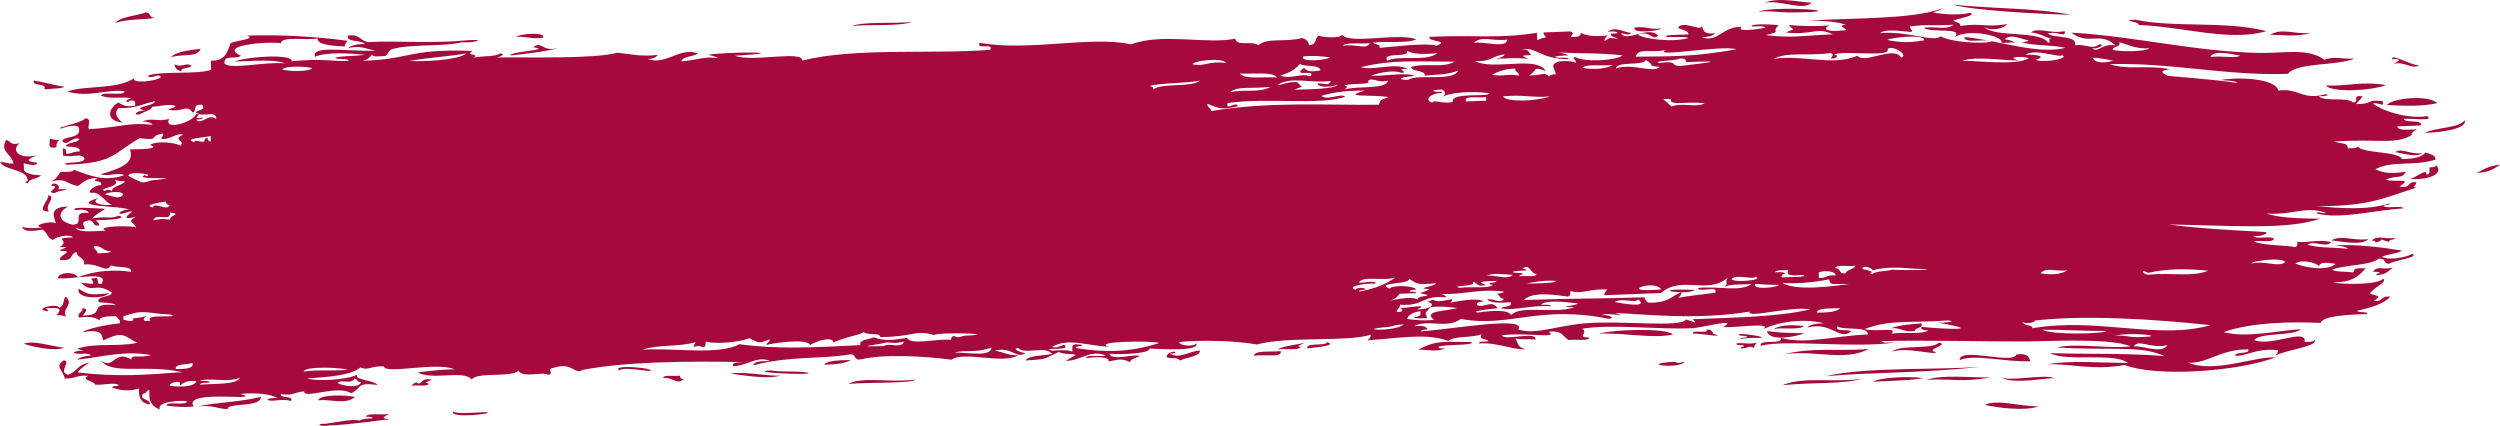 <?xml version="1.0" encoding="UTF-8"?>
<svg xmlns="http://www.w3.org/2000/svg" viewBox="0 0 240.35 40.94">
  <defs>
    <style>
      .cls-1 {
        fill: #a60a3d;
        stroke-width: 0px;
      }

      .cls-2 {
        mix-blend-mode: multiply;
      }

      .cls-3 {
        isolation: isolate;
      }
    </style>
  </defs>
  <g class="cls-3">
    <g id="Layer_2" data-name="Layer 2">
      <g id="design">
        <g class="cls-2">
          <path class="cls-1" d="M197.52,36.39c-.68-.52-4.48.37-5.18-.15,1.08.84,4.92-.04,5.18.15ZM191.37,36.28c-2.61.51-3.84.1-6.13.23,1.61-.53,4.32-.18,6.13-.23ZM184.91,36.34c-1.03.23-2.76.25-4.83.36.66-.42,3.35-.54,4.83-.36ZM175.54,36.17c3.79-.92,10.85-.58,14.83-.91-5.05.61-10.83.53-14.83.91ZM35.82,40.21c-.02-.17-.4-.12-.65-.15.13-.4,1.59-.13,2.25-.26-.4.25-.97.39.02.53-1.28.08-3.52.49-5.79.57-.76.17-1.5-.19-.33-.16.98-.14,2.65-.5,3.22-.3.28-.15.72-.22,1.28-.22ZM43.55,39.57c.62.29,2.13.05,3.23.06.88.13-3.54.64-3.23-.06ZM171.58,34.04c2.86-.66,4.55-.25,8.06-.48-2.26,1.2-4.99.1-8.06.48ZM25.08,38.16c.02,1.05-3.3.53-3.19,1.17-1.08-.02-1.45-.45-2.92-.24,1.91-.44,3.86-.39,6.1-.93ZM81.57,36.91c1.39-.75,3.93-.08,6.44-.42-.26.39-4.58.25-6.44.42ZM168.66,33.45c-.65-.27-.41.03-1.29.05-.06-.15.12-.17.31-.19-.02-.17-.4-.12-.65-.15-.56-.39,1.48.05,1.93-.25-.17.15-.33.3-.3.54ZM30.59,38.48c.15-.59,2.88-.51,3.54-.31-.93.77-2.28.19-3.54.31ZM65.72,36.45c-.59.62-1.14-.26-1.94-.1-.07-.38,1.14-.12,1.61-.24-.05.21.08.31.33.34ZM169.89,31.82c1,.18,2.3.19,3.56.22-.49.26-3.41.9-3.56-.22ZM141.5,32.89c.2.38-2.82.17-3.21.47.02.17.4.12.65.15-.86.34-1.46.12-2.58.1,1.7-.9,2.39-.76,5.14-.72ZM184.72,31.09c.26.47-.63.38-.62.73-1.18.16-1.25-.33-2.27-.27.69-.29,1.8-.37,2.89-.46ZM120.55,34.21c.05-.55,1.59-.36,2.57-.45.22.68-1.76.27-2.57.45ZM41.18,36.85c.07.38-1.14.12-1.61.24.11-.2.55-.47.64-.2.5-.09.25-.56,1.28-.4-.18.17-.89.3-.31.36ZM160.85,32.16c-1.94.43-4.71-.19-7.11-.08,1.18-.38,6.34-.6,7.11.08ZM125.69,33.49c-.17-.6,1.75-.17,1.92-.6,1.02.35-1.25.51-1.92.6ZM173.42,31.34c-.33.41-2.03.14-2.9.28.88-.49,2.12-.34,2.9-.28ZM79.23,35.06c.31-.42,1.47-.42,2.57-.45-.5.32-1.44.44-2.57.45ZM228.48,26.46c-.07-.15.12-.17.31-.19-.01-.17-.4-.12-.65-.15.4-.64,1.06-.1,1.92-.42-.4.32-.64.71-1.59.76ZM6.17,33.43c-.96.39-3.04-.1-3.89-.38.94-.37,2.76.27,3.89.38ZM224.15,23.11c.89-.57,2.23.1,3.55-.13-.61.65-2.49.25-3.55.13ZM238.12,16.62c.64-.32,1.17-.68,2.23-.79-.52.38-1.05.74-2.23.79ZM230.29,14.63c.53-.47,1.51.28,2.58.08-.57.5-1.95-.02-2.58-.08ZM233.13,12.77c1.02-.53,3.27-.44,3.83-1.2.27.77-2.11,1.17-3.83,1.2ZM4.7,20.33c-1.34.04.07-1.11-.06-1.58.85.27-.42.92.06,1.58ZM229.47,10.1c.51-.68,4.04-1.01,4.84-.18-1.55.34-3.21.26-4.84.18ZM5.28,18.55c-1.13,0,.78-.68-.35-.69.12-.49,1.01-.05.66.33,2,0-.02.09-.31.36ZM223.59,8.22c2.23.09,3.33-.44,5.81-.04-1.53.57-5.16.74-5.81.04ZM5.44,14.16c-1.08.22-.52-.53-.68-.85.26.08.53.16.97.14-.25.16-.33.41-.3.71ZM222.11,3.18c-1.35.39-2.53.19-3.87.15,1.26-.65,2.09-.05,3.87-.15ZM159.74,2.73c-.15.25-2.89.54-2.59-.08,1.19-.17,1.4.25,2.59.08ZM169.05,1.15c1.19-.68,10.02-.02,3.23.05-1.27.01-2.3-.22-3.23-.05ZM17.44,6.86c-.44-.1-.61-.35-.67-.68.69.36,1.04-.19,1.62.11-.02.33-1.06.16-.95.56ZM169.66.25c1.48-.58,3.77.05,4.52,0-.85.84-2.78-.24-4.52,0ZM16.42,5.5c.47-.51,1.65-.67,2.88-.81-.44.88-1.42.43-2.88.81ZM87.68,2.11c-1.28.45-3.97.21-5.8.39,1.28-.45,3.97-.21,5.8-.39ZM52.21,3.62c-1.21.18-1.55-.15-2.59-.08.15-.25,2.89-.54,2.59.08ZM196,39.08c-1.41.47-4,.11-5.17-.15,1.06-.58,3.34.13,5.17.15ZM214.88,34.16c.07-.36,1.43-.09,1.27-.57-2.67-.04-4,1.42-5.77,1.27,2.52,1.07,6.48-.65,8.38-.49-3.86,1.39-11.41,1.89-14.51.72-3.01.55-5.29-.15-7.43-.07,2.26-.38,4.59-.16,7.75-.12-1.25-1.05-5.91-.08-7.47-.95,3.66.12,7.37-.02,10.99.29-2.27-1.09-5.37-.5-10.37-.84,2.03-.44,4.81.14,7.1-.09-1.89-.92-9.33-.42-10.68-.48-2.72.02-9.58-.15-13.25-.03.11.23.81.11,1.3.13-4.04.58-10.45-.32-12.91.31-.22-.68,2.23-.04,1.91-.77,2.31.68,5.14-.18,8.39-.32,0-.83-2.21-.36-2.94-.77-.27.58,1.06.21,1.31.48-1.11.96-1.78-.97-4.21-.37.27-.27.8-.41,1.6-.41-1.97-.51-4.48-.12-5.79.57.84-.72-2.72-.1-3.88-.21,1.58-.92-2.12.07-2.9.11-3.17.17-7.79-.42-10.66.05.68.39-.64.84.68.85-.03.39-1.37.13-1.93.25-.65-.27-.54-.99-1.97-.8,1.06.71-2.28.02-4.51.34.35.57,3.38-.45,3.24.4-1.25-.07-1.15.04-1.94-.1.26.38.22.94,1.01,1.01-.95.2-2.69-.67-4.54-.53.04-.21.58-.17.96-.21-.15-.27-1.02-.11-.67-.68-.78.36-2.71.15-3.2.65-2.02-.76-4.51-.3-7.76-.06.17-.15.33-.3.3-.54-2.28.73-7.96.12-10.95.94-2-.37-5.38-.45-7.44-.24-.14.35,1.5.51,1.62.11.39.81-3.2.57-4.5.52.08.48-2.65.6-3.86.5.27.76,2.54-.07,2.92.24-.76.28-.78.3-.95.56-1.09-.54-1.53,0-2.27-.09.51.06.31-.62-1.95-.28.03-.39,1.36-.13,1.93-.25-1.54-.64-2.41.52-3.86.5.31-.19.62-.38.95-.56-.24-.18-.97.02-1.63-.29-1.49.66-.86.67-3.2.82.29-.49,1.61-.46,2.56-.62-.61-.87-2.62.11-3.25-.58-.77.08.38.46.66.5-.9.58-1.26-.68-2.92-.24.82.11,1.24.46,2.28.44-1.59.89-5.2-.43-6.45.42-2.47-.33-6.61-.57-8.72-.02-.74.08-.38-.49-.99-.49-2.96.49-5.78.12-9.33,1.05.03-.38.8-.41,1.6-.41-1.25-.55-2.22.49-3.54.49-.16-.37.45-.35.96-.39-5.85-.11-11.39-.02-15.48.76-.66.5-.95-.74-2.59-.25-1.08.2-.02.39-.62.72-.65-.36-2.46.36-2.92-.42-.63.72-3.97.1-4.49.87-.75-.96-3.77.11-5.19-.68.49-.07,2.01-.28,3.54-.31-1.76-.74-6.7.52-6.79-.27-1.16-.1-1.55.45-2.26.09-.97.85-3.43.92-5.13,1.07.9.27,3.62.18,4.83-.36-.33.51,1.46.47,1.97.98-2.17-.27-1.46.27-2.55.8-1.32-.85-4.59.6-4.53-.18-.99.06-.99.44-2.25.26-.08.46,1.26.09.99.66-.97-.27-1.63.12-2.27-.09.04-.21.58-.17.96-.21-.75-.39-1.99-.49-3.57-.39,2.57.83-5.63-.51-4.48,1.22-1.11.12-1.81,0-2.59-.08-.07-.49,1.99.07,1.92-.42-.26-.11-3.04-.02-2.56.8-1.31-.5-.97-1.47-1.04-1.89-.35.06-.21.36-.63.37-.32.67.82.47.68,1.03-.95-.15-1.08-.8-1.03-1.54-1,.31-1.8.18-2.59-.08,0-.17.39-.15.64-.2-.15-.39-1.59-.01-2.27-.09-.16-.4-1.44-.42-.68-.85-1.12-.1-1.23.31-2.25.26-.12-.83-1.05-1.13-.07-1.75.74.12-.6,1.1.38,1.39.87-.26.89-.93,1.9-1.13.74-.37-.9.57-.93.91,3.87.46,6.52.22,10.01-.03-3.47-.79-6.76.31-7.79-1.11,1.21.92,1.32-1.09,2.9-.11.02-.53.73-.1,1.92-.42-2.57-.47-4.65.17-7.09.44.2-.24.68-.35,1.28-.4-.1-.36-1.42,0-1.63-.29.4-.34,1.58.06.31-.36,1.86-.61,3.78-.15,5.79-.57-1.18-.56-1.3-1.24-3.24-.23-.29-.36.16-1.15-1.97-.8-.03-.2,2.2-.74,3.52-.84.12-.37-.24-.46-.35-.69-.8,0-1.57.03-1.6.41-.32-.28-.91-.42-1.95-.28-.29-.48.44-.47.29-.89.8,0,.12.59.03.7,2.48-.01.29-1.3,3.19-1-.28-.25-1.05-.21-1.63-.29-.27-.65,1.22-.43,1.26-.92-1.62-1.09-1.81.19-2.94-.94,1.07.07,1.42.3.96-.39,1.14-.32.22.59.99.49.86-1.35-2.82-.37-4.22-.54.18-.67,1.77-.62,1.93-.07,1.5-.65,3.52-.8,5.15-.54.07-.64-1.43-.35-1.96-.63-.45.82-1.12-.24-2.59-.08.19-.65-.72-.65-.69-1.2-.75.15-.21.93-1.59.76-.28-.41,1.57-.88-.03-.88.06-.24,1.33-.38-.01-.35,1.1-.71-.88-.86,1.26-.93-.31-.41-1.83,0-1.93.25-.55-.21-.53-.76-1.01-1.01-.71.12-1.77.32-1.95-.28.39.19,1.15.16,1.94.1-1.25-.18,1-.76,1.28-.4.1-.26-.99-1.62,1.23-1.63-.88.39-1.25,1.35.39,1.74,1.3.01-.22-1.37,1.57-1.11-.09-.3-.57-.38-1.3-.3-.59-.38,2.25-.14,2.9-.11-.48.28-.94.56-1.26.92,1.33-.24,1.78.08,2.57-.27.96.32-1.36.46-2.25.44.18.13.35.27.34.51-.74.08-.38-.49-.99-.49-1.45.2.67,1.17-1.26.75.37.44,1.74.28,2.92.24-1.29-.46,2.77-.53,2.9-.29-.28-.6-.93-.54-.04-1.05-1.43.38-.84-.13-.34-.51-.58,0-.67.24-1.28.22.13-.22.4-.38.96-.39-.71-.41-5.93-.22-2.95-1.12-.78.46.27.75,1.32.65-.62-.16-1.15-1.32-1.98-1.15-.53,0,.28-.76.94-.74.18-.57-1.17-.2-.35-.69-1.14.01-1.37.47-1.91.77-1.17-.22-1.07-.8-2.6-.43.54-.19.69-.58.94-.91.51-.03,1.23.04,1.28-.22,1.48.52,2.91,1.21,4.86.52-.64-.33-1.52.18-2.27-.09,2.18-.64,3.22-1.1,2.82-2.39.71,0,3.14-.03,1.92-.42.59-.45,2.57-.22,2.91.07.59-.48-.86-.56.28-1.06-.56-.21-1.27.45-1.92.42-.48-.06.12-.23-.02-.53-1.55.25-.1.72-2.24.44-2.63,1.51-2.44,2.4-7.01,2.55-.97-.33,2.33.02,1.59-.76-.57-.28-.84.06-1.94-.1,0-.24-.02-.47-.03-.7.38.01.29.31.34.51.58,0,.67-.24,1.28-.22.08-.47-.69-.43-1.31-.48.02-.45,1.25-.3,1.26-.75-.83-.16-1.1.8-1.61.24,0-.51,1.95-.19,1.57-1.29-.1-.41-1.42-.05-1.61.06-1.06.05,1.99-.54,2.23-.96.71,0,.17.74.36,1.04,3.14-.19,3.93-.7,6.12-.41-.15-.21-.42-.35-.98-.31.85-.45,1.47.05,2.57-.27-.59,1.19,2.37.31,2.57-.45.91-.03-.75.51.66.33,0,.17-.39.15-.64.2.54.54,1.18-.66,1.94-.07.02-.93-1.22-.07-1.96-.63.13-.28,1.01-.19.62-.73-1.05-.12-.43.59-.94.74-.52-.86-1.05.04-2.27-.27.07-.19.64-.14.63-.37-.68-.22-1.31.02-2.26.09,0,.29-.59.4-1.26.75-.76.03.1-.48.63-.38-1.51-.39.8-.37.94-.91-1.2.21-1.77.73-3.53.66-.4.41-.25.89.38,1.39-1.69-.18-1.34-1.37-.4-1.92.4.18.6.48,1.63.29,0-.12,0-.23-.01-.35-.09-.22-.65-.15-.65.02-.45-.04-.04-.31.31-.36-.9-.22-1.79.11-2.92-.24.03-.5,2.22.07,2.25-.44-1.65-.26-3.39.64-5.49.03,1.47-.63,4.73-.15,6.41-1.29-.33.5,1.99.36,2.58-.1-.34-.48-.85.29-1.3-.13,1.38-.52,4.7-.08,6.12-.58-.01-.29-.02-.58-.03-.88,1.35.05,1.6-.79,1.88-1.65.28-.28,2.63-.4,1.59-.76,2.94-.1,6.47.06,9.71.51-.17.15-.33.3-.3.54-1.51-.08-2.67-.2-2.61-.78-1.07.22-3.53-.25-3.53.48-.6-.22-6.31.09-3.83,1.2-.69.4-1.68-.19-1.59.76.69.58,3.75-.21,5.81-.04-1.02-.41-3.04-.23-4.85-.17,1.28-.52,5.7-.75,5.49-.03,2.82-.29,4.12.03,5.49-.03-.06-.32-1.1-.07-1.31-.3.64-.2,1.47-.13,2.9-.28-1.49-.18-3.86-.28-4.84.18-.35-1.1,2.69-.54,5.79-.57-.87-.24-1.63-.54-2.59-.25.26-.27.8-.41,1.6-.41-.3-.42-1.81-.12-1.64-.81,1.25-.15,1.15.51,1.96.63,2.8-.16,6.14.17,9.68-.19,1.8-.11.39.3-.64.2-1.68.43-4.72.18-6.44.59-.66.07-.63.49-.94.74-.51,0-1.23.13-1.29-.13-.33.35-.59.74-1.92.6,5.62.01,5.04-1.22,11.59-.96-.85.48.87.22.03.7.59-.28,2.14-.09,2.57-.45.76-.03-.1.48-.63.37,3.54-.03,9.69.16,11.94-.45,1.23.11,2.16.4,3.88.21-.13.22-.4.38-.95.39,1.76.65,3.04-1.18,4.82-.53-.4.32-1.53.28-1.59.76,1.58-.13,2.13-.5,3.54-.31-.24-.15-.6-.24-.98-.31,1.46-.32,8.93-.31,2.59.08,1.65.65,6.5-.55,6.48.46,5.08-1.27,12.37-.59,18.05-1.03.45-.69-1.44.02-.99-.67,4.74.85,10.7-.71,14.54.15,2.93-1.14,7.39.02,9.99-.55.36.81,1.36.14,2.28.62.83-.75,2.51-.25,4.17-.68.44.1.61.35.67.68.83-.05.49-.67.93-.91.28.15,2.07.3,2.26-.09.71.96,5.26-.21,7.12.43-.75.43-2.89.17-4.18.33.21.17.75.15.66.5,1.6-.12,4.3-.5,5.48-.21,1.33-.52-.96-.36-.68-.85,4.4-.2,6.64.21,10.32-.39,0,.23.02.47.03.7.26-.05.32-.19.64-.2.48-.09-.14-.22-.02-.53.86-.03,1.72-.06,2.58-.1.4.22.14.27.02.53.65.04,1.01-.07.96-.39.53.28,1.37.39,2.6.25-.17.15-.33.3-.3.54.61-.35.24-.33,1.28-.22-.22-.17-.75-.15-.66-.5,1.17.03.43-.34-.33-.16.64-.6,1.67.07,2.26.09-.23.32-.59.05-.97.04.53.93,2.63-.79,3.56.22-.52.58-.71-.52-1.94-.1.43.39,3.23.8,4.86.34-.28-.15-.8-.08-1.94-.1-1-.23,1.39-.21,1.93-.25.04-.44-.74-.4-.99-.67.51-.69,2.14.37,2.26-.09.26.14-.09.78,1.32.65-.2.24-.68.35-1.28.4,1.59.5,1.97-1.08,3.84-1.02-.69.54,1.46.24,2.26.09-.11-.23-.81-.11-1.3-.13-.32-.29,2.15-.21,2.58-.1-.84.71.49.54-1.26.93,2.51.33,3.78.03,6.46-.07-1.53-.76-2.02.12-4.53-.18,1-.44.8-.08.3-.71,1.18.08,2.36.16,3.88.03-.86.49.23.62,1.31.48,1.01.02-.84-.47.3-.54-.88-.31-2.16-.39-3.57-.39,3.65-.29,9.89-.07,12.88-1.19-.23.17-.58.29-.96.39,1.27.25,2.81.25,3.56.04.8.24-1.18.55-1.59.76.21.17.75.15.66.5,2.27-.3,2.32.17,4.52-.17-.45.52-1.69.66-2.25.26,1.1,1.08,5.34.3,6.19,1.52.5-.08-.29-.3.31-.36-.66-.21-1.14-.52-1.96-.63.72-.53,1.9.18,3.23-.12.18.71-.69-.05-1.61.24.67.5,2.83.11,2.63,1.13.84-.18,1.79.46,2.26-.09.76-.03-.1.48-.63.37.6.51.97-.54,2.25-.26-1.52-1.43-2.51.06-4.25-1.24,5.92.32,12.1,1.86,18.16,1.95,2.35.03,4.61-.49,6.16.65,1.09-.36,1.55-.04,2.91-.11-1.66.72-5.54.35-6.41,1.47-5.78.22-11.4-1.12-17.16-.93,1.99.61,3.29.04,5.83.48-2.06.25,1.11.91-.95.56,1.87.22,5,.4,7.46.77-.28-.25-1.05-.21-1.63-.29,1.74-.31,5.28-.15,5.53,1.02,1.93-.28,2.3.97,4.54.35.59.11-.18.2-.64.2.48.55,2.74.05,3.25.58.78.04-.21-.79.95-.56-.16.27-.46.46-.62.73,1.71.01.99-.52,2.57-.27.08.67-.26.07-.96.21.94.76,3.48,1.52,5.22,1.21.72.51-1.28.23-2.25.26.1.48,1.82,0,1.64.64-.75.03-1.5.06-2.26.09.05.45,1.09.31,1.95.28-.41.05-.94.81-.31.36-1.49,1.23-3.53.51-7.72.82.95.28,1.28.09,1.32.65.46,0,.91,0,.96-.21.25.72,4,.47,4.24,1.24,1.15,0,1.93-.19,2.24-.61.48.13,1.03.22.99.67-2.27.68-4.15.05-5.78.92.84.42,1.69.43,2.92.24-.3.74-.96.29-1.91.77,1,.29,2.66-.24,1.31.65,1.23.21.6-.5,1.6-.41.08.3-.53.48.02.53-3.15.96-4.42,1.8-9.63,1.77,2.49.21,4.89.41,7.1-.27,0,.17-.39.15-.64.2.15.39,1.71-.06,1.95.28-2.79.17-6.16,1.09-8.38.49.13-.27.42.05.97-.04-2.02-.74-3.33.26-5.81.04,1.26.45,3.22.48,5.19.51-3.2,1.09-8.39.66-14.52.55,2.58.38,7.02.61,9.07.71.81.04-.29.51-.95.39.15.39,1.71-.06,1.95.28-.03.39-1.36.13-1.93.25,1.06.46,3.26.33,3.9.56.38-.04.26-.33.3-.54.57.19,2.24-.28,3.23.06-.51.59-1.76-.26-2.25.26,1.46.33,2.05.18,3.89.38-.22-.23-.7-.3-1.3-.3,1.6-.23,4.75.17,6.48.46-.42.31-1.42.33-1.91.6.6.4,2.52,0,2.9-.29.72.37-1.76.61-2.23.96-.61,0-.25-.57-.99-.49-.85.67-3.24.57-4.48,1.05.34.28,1.38.14,1.95.28.36-.17-.22-.48,1.28-.4-.64.66-1.18,1.36-3.18,1.35.91.21,4.44.25,4.83-.36.56.29-1.09.94-1.24,1.45.84.27,1.11.18.35.69,1,.09.6-.5,1.6-.41-.6.68-1.81,1.05-3.18,1.35.08.25.97.03.98.31.27.05-4.34-.03-4.49.87-2.56-.13-6.66-.09-9.34.88,2.24.61,5.5-.2,7.42-.28-.77.71-3.85.27-4.48,1.05,1.65.66,5.07-1.21,4.85.17.46,0,.91,0,.96-.21.41.66-2.86.98-3.82,1.55.16-.15.33-.3.3-.54-2.13-.25-3.26.7-4.18.51ZM208.38,33.18c-1.65.39-2.79-.64-3.23.12,1.08-.06,2.62.75,3.23-.12ZM181.85,32.07c1.08-.15,3.01.11,3.54-.31-.39,0-.77-.03-.66-.33,2.83.25,6.01.36,1.6-.41.4.04,1.99-.1.96-.21-3.94.27-5.54-.11-8.04.83,1.22.31,3.25-.24,2.6.43ZM34.72,36.74c-.43.01-.31-.3-.66-.33-.34.61-1.25,0-1.6.41.39.27,2.07.56,2.26-.09ZM141.71,4.11c1.16-.13,3.05.58,3.22-.3-1.44.17-2.55-.39-3.22.3ZM203.11,4.78c.58.2,3.02.22,3.55-.13-1.41.06-2.01-.36-2.93-.59.25.47-.63.38-.62.73ZM205.44,32.41c3.6-.04-.79-.57-2.26-.09.69-.18,1.48.1,2.26.09ZM195.4,31.56c6.13-1.08,12.15,1.14,17.11-.3-5.38-.58-12.27-1.02-17.14-.41.9-.11-.61.5-.97.04.25.54,1.07.3.99.67ZM202.51,31.82c-2.68,0-3.95-.13-6.14-.12.89.53,5.89.4,6.14.12ZM103.39,33.1c.25.03.64-.02.65.15-.25.05-.64.03-.64.2,2.62.46,5.31.44,8.06-.48-.77-.24-6.6-.15-4.83.36-2.11-.07-3.96-.9-5.49.03.74.21,1.2-.5,1.29-.05.26.38-2.51.1-1.28.4.8-.05,1.55-.09,1.94.1.05-.26-.14-.64.3-.71ZM18.89,36.64c-1.04-.11-1.22.2-1.6.41.26-.63-1.07-.26-.97.04.78.11,2.35.17,2.57-.45ZM19.21,36.63c.38.01.91-.06.97.14-.38.04-.92,0-.96.21,1.51-.11,3.51.02,3.85-.67-1.06.51-3.18-.05-3.86.32ZM95.32,33.41c-1.45.55-2.65.2-3.53.48,1.31,0,3.49.45,3.53-.48ZM162.74,30.69c3.6-.15,8.43-.22,11.27-.95-1.78-.34-6.11.91-5.81.22-5.27.86-10.24.21-12.92.14,1.56.54-.87-.18-1.28.22.52-.15,1.42.3.66.33-6.74-1.36-9.57.88-14.21.01-1.41,1.01-3.16-.03-4.5.7.73-.08,1.21,0,1.3.3-.25.05-.63.03-.64.2,3.09-.22,10.22-1.51,9.36-.18,1.71.52,3.58-.35,6.44-.6,3.42-.29,9.22.44,9.68-.36.57.13,1.26.54.65-.02ZM33.38,35.56c-.19-.2-4.03-.42-4.19.16,1.61-.21,2.16-.03,4.19-.16ZM176.91,29.63c-.91.06-2.22-.07-2.24.43,1.02,0,1.94-.07,2.24-.43ZM133.37,31.44c-3.23.26.59.51,1.6-.24-1.07.01-.91.18-1.6.24ZM85.29,32.91c-1.29.32-3.4.45-.31.36.41-.36,1.72.29,1.92-.42-.99.16-.61.15-1.61.06ZM66.88,32.9c-1.76.48-3.51.2-5.14.72,2.96-.21,7.32.57,9.35-.53,3.5.5,7.19.32,11.63.09-.17-.54.79-.52,1.26-.75,1.17.41,1.92.24,3.23.05.25.75,2.93.05,4.21.19.07-.14,0-.34.31-.36.65.27.41-.03,1.29-.05,3.14-.16-2.74-.36-3.23-.05-1.75-.54-2.11.2-5.16.19-.13-.51-.87-.07-1.63-.47-.12.24-1.7.44-2.87.99-.05-.61-1.67-.16-2.25.26-.19-.68-3.5-.21-4.2-.02,0-.23.41-.26.3-.54-1.1.47-1.04.3-1.94-.1-1.01.36-2.94.59-4.19.33-.04.21.07.5-.3.54-.62-.4-1.16.39-.67-.5ZM18.5,34.9c-.56.18-1.73.06-1.59.58.92,0,1.76-.04,1.59-.58ZM145.28,30.29c.92-1.01,4.22-.06,6.11-.76-2,0,.02-.09.31-.36-1.07-.11-3.13-.39-3.55.13.38.01.92-.06.98.14-1.82-.15-3.82.51-4.84.18.29-.2,1.19-.1.95-.56-1.02.07-1.95.08-2.27-.27.57-.13,1.36.46,1.61-.06-.46-.03-.38-.37-.66-.5.25-.05.64-.03.64-.2-2.44-.3-3.92.34-6.13.23.36.02.51.17.66.33-2.46-.25-2.13.89-4.5.7.08.33-.35.4-.3.71.6-.01.68-.16.31-.36.8-.05,2.95-.48,1.62.11,1.26.02,1.99-.55.94-.74.33-.01.38-.16.64-.2.54.49,2.49-.5,1.62.29.7-.13,2.63-.52,3.23-.12-.39.03-.76.08-.63.37.79.27,1.41-.57,1.95.28-.59.06-2.64.28-1.92.42,1.42-.2,2.88-.3,3.24.23ZM136.51,29.05c-1.03-.81,2.07-.43-.03-.88.38-.1.73-.22.96-.39-1.63-.02.65-.27.63-.55-2.09.22-1.94-.07-2.6-.43.1.58-3.28.31-1.9.95.42-.41,2.42-.26,2.59.08-.25.05-.64.03-.64.2.25.03.64-.02.65.15-.54.02-1.08.04-1.61.06-.15.21-.33.41-.63.55-1.23.45,2.24-.72,2.59.25ZM134.16,26.68c-1.27.39-3.07-.22-3.53.48.47.08,1.66-.27,1.62.11-.99-.07-2.9.26-1.92.6,0-.23.89-.26.97-.04-.25.05-.63.03-.64.2,1.55-.27,2.68-.74,3.5-1.36ZM135.91,30.47c.58,0,.75-.2.63-.55-.72.1-1.14.35-1.26.75.77.08,1.48.2,2.59.08-1.17-.91,1.23-.81,2.22-1.14-.78-.08-1.48-.2-2.59-.08-.35.61-.63.3-.28,1.06-.48-.01-1.19.11-1.3-.13ZM155.24,29.04c.69.14,3.35.6,2.25-.26-.23.42-1.61-.19-2.25.26ZM159.73,28.17c-1.83.07-3.66.14-5.49.21-.02-.24.14-.39.3-.54-1.54-.14-2.62.51-3.55.13-.04.21.07.5-.3.54-2.04-.31-3.47-.35-4.19.33,5.59-.18,6.79-.1,11.62-.26,0,.24.17.38.34.51,1.9.08,2.22-.62,3.19-1,.02.24-.14.39-.3.54,1.09-.21,2.36-.32,3.53-.48.47-.76-1.67.03-1.63-.47,2.29-.19,3.93.42,5.15-.37-.93.06-2.11-.02-2.58.27.4-.43-.06-.32.29-.89-1.95,1.68-4.44-.24-6.41,1.47ZM159.72,27.82c-.7-1.04-4.48.41,0,0h0ZM206.5,26.23c-.66-.39-.64.04,0,.18,2.44-.23,4.2.26,5.8-.39-2.03-.19-3.9-.22-5.81.22ZM220.68,25.34c.78.35,3.02.79,3.88.03-1.17-.19-1.54-.12-1.61.24-.15-.34-1.75-.73-2.27-.27ZM175.84,26.86c-1.69.34-3.27.42-4.51.34,1.36.77,4.43.37,6.46.11-1.87-.06-1.72.19-1.95-.45ZM168.75,27.3c-.38.6,2.2.35,2.27.09-1.42-.04-1.06-.01-2.27-.09ZM198.74,26c-1.27.11-1.99-.34-2.57.27.91.18,1.97.13,2.57-.27ZM216.48,25.33c1.33-.3,2.51.4,3.23-.12-.35-.57-3.52-.04-3.23.12ZM176.47,26.49c.03-.51-1.33-.48-1.62-.29,0,.17.01.35.02.53.78.04.69-.35,1.6-.24ZM168.72,26.6c.14.35-2.03-.31-2.25.26.35.34,3.31.05,2.25-.26ZM181.94,25.93c1.56.09,5.14,0,2.26-.09-.78-.02-2.57-.32-4.19.16.09-.22-.95-.57-.97-.14.38.07.74.16.98.31-.18,0-.36.16,0,.17.32-.3,1.36-.24,1.92-.42ZM173.24,26.43c-.84.08-1.61.12-1.31-.48-.48.05-1.19-.02-1.29.22.38.01.92-.06.97.14-.25.05-.37.16-.31.36.54-.04,2.93-.01,1.93-.25ZM178.37,25.54c-.56.12-1.9-.14-1.93.25.61,0,.25.57.99.49.08-.36.86-.38.94-.74ZM143.22,27.21c.25-.05.64-.03.64-.2-1.23.02-2.04.07-.96.39-1.01.24-.79-.25-1.3-.3.41.51-2.32.31-1.27.57.98-.15,2.79.12,3.22-.3-.2,0-.38-.01-.33-.16ZM146.78,27.25c4.31.04,3.07-.63,0,0h0ZM146.4,25.86c.2,0,.38.01.33.16-.4-.04-1.99.1-.96.21.25.03.64-.02.65.15-.2.02-.38.04-.32.19.47-.11,1.67.14,1.6-.24-.55,0-.69-1.12-1.31-.48ZM142.87,26.52c.86-.14,2.04.44,2.58-.1-1.12-.03-1.72-.24-2.58.1ZM16.38,30.24c-2.47-.12-2.5-.54-4.52.17,0,.12,0,.23.01.35.38,0,.74.28.97-.04-.44-.2.71-.05,1.28-.4-.19.17-.73.68.34.51-.64-.74,3.08-.17,1.92-.6ZM9.03,23.67c-.06.33.38.37.35.69.48-.05,1.19.02,1.28-.22-.86.03-.72-.53-1.63-.47ZM14.75,21.18c.99-.16.62-.15,1.61-.06-.08-.49,1.25-.49-.03-.7.16.95-1.38,0-1.59.76ZM15.97,19.38c-.48.07-2.32.31-1.27.57.08-.59,1.43.41,1.61-.24-.25-.03-.38-.13-.34-.34ZM11.75,18.83c.48-.55-1.69-.4-1.62-.11.68.07,1.06.46,1.62.11ZM10.12,18.37c.06-.21.36-.12.64-.02.04-.49,1.03-.52,1.26-.92-.44.02-.71-.06-.97-.14.68.75-1.86.78-.93,1.09ZM12.33,16.88c.39.25.83.46,1.32.65.61.02.7-.22,1.28-.22,3.34-.4-2.35.08-.99-.49,0,.1.27.19.32-.01-.23-.13-1.81-.32-1.93.07ZM160.67,10.24c1.21-.41,2.32.14,3.22-.3-1.63-.25-3.44.29-3.24-.41-1.14-.02-.75-.11.03.7ZM149.01,9.27c-1.76.15-2.66-.21-4.52,0,.31.57,3.24.48,4.52,0ZM142.87,9.33c-.66.13-2.25-.2-1.92.42.65-.02,1.29-.05,1.94-.07,0-.12,0-.23-.01-.35ZM138.67,9.31c.36-.27.36-.46-.03-.7-.45,0-1.23.09-.64.2.25.03.64-.02.65.15-.92-.1-1.89.65-.93.91.02-.34,1.09.17,1.94-.07-.18-.99,3.57-.42,3.52-.83-1.6-.27-3.87-.07-4.51.35ZM116.08,9.99c-.06.33.38.37.35.69,5.65-.94,10.96-.55,16.13-.61.2-.49.04-.4.94-.74-1.66-.26-4.68.07-2.28-.62-2.08-.03-3.52.28-4.18.51.58.5,1.99-.33,2.27.09-2.48.84-7.59.04-11.28.6-.25.83.83-.27.98.31-1.71.39-1.88.16-2.92-.24ZM19.94,13.26c.08.13.02.34.33.34,0-.17-.01-.35-.02-.53-.43.15-2.71.24-1.59.59.12-.3.42.02.97-.04.07-.14,0-.34.31-.36ZM212.5,5.47c1.58-.11,2.3.15,2.9-.11-.72-.13-2.57-.61-2.9.11ZM201.2,5.55c.22.63,1.45.47,1.95.28-.61-.12-1.19-.25-1.95-.28ZM133.44,7.75c-.92.28-1.65-.41-1.93.07.54.36-2.22.16-2.25.44.39.02.21.19.01.35,1.18-.39,3.99.03,4.17-.86ZM128.61,8.11c-.4.26-1.92.38-1.94-.1.81,0,1.02.3,1.28-.22-2.23.24-3.68-.48-5.15.37.76-.02.94-.34,1.93-.25.5.63.7.28-.3.71,1.39-.03,4-.05,4.18-.51ZM198.28,5.31c-.3.28-2.62-.7-3.55-.04,1.15-.05,2.05.16.99.49.8.31,3.24-.12,2.57-.45ZM188.61,5.85c1.26-.06,5.1.5,6.45-.24-.64-.28-2.33-.11-.96.21-1.6-.01-4.07-.44-5.49.03ZM122.16,8.35c-1.91.2-3.26-.09-3.86.5,1.65-.3,2.7.11,3.86-.5ZM144.66,5.23c-1.18.1-1.28.74-2.88.64,1.86.95,6-.57,6.82.97-1.32-.57-.83.06-1.6.41,1.3.02,1.42-.38,1.94.1.07-.14.26-.21.64-.2-.06-.59-.68-.9.28-1.24.75-.09,1.24-.02,1.62.11.12-.31-.49-.43-.02-.53.94.55,4.17.29,4.52-.17-2.45-.27-3.95-.13-6.15-.29.39.07.74.16.98.31-.4-.04-1.99.1-.96.21.38.01.92-.06.98.14-2.87,0-3.23-1.33-4.56-.88.86-.15.64.34.99.49-1.35.02-.77.12-.31.36-2-.18-1.86.04-3.23-.05.56-.01.82-.17.96-.39ZM158.24,5.77c-.29.6-2.85.08-2.88.81,1.54-.54,3.69.51,4.19-.16-1.24-.08-.38-.11-1.32-.65ZM145.67,6.59c-1.08.04-1.7.31-2.24.61,1.21.17,1.66-.15,2.59.08.06-.33-.38-.37-.35-.69ZM135.38,7.68c.91-.63,4.23.22,4.81-.88-1.29.43-1.73.32-3.21.47.06-.58-1.27-.32-1.32-.83,1.41-.44,3.02.16,4.18-.51-4.35-.01-5.93-.19-9.03.52,1.17.4,3.29-.49,4.53.18-1.42-.07.27.34-.63.37-.75-.32-2.28.02-2.9.28,1.3.06,3.42-.36,4.2.02-1.79.15-1.56.4-.63.37ZM110.53,8.27c.25.03.38.13.34.34.72-.67,3.82-.17,4.49-.87-.88.26-4.2.25-4.83.53ZM191.45,3.99c-.57-.32-2.64.25-2.6-.43,3.06.25,7.06,1.74,9.73,1.04-1.21-.3-3.12-.18-4.22-.54.25-.05.64-.03.64-.2-.59-.02-1.62-.69-2.27-.09.39.07.74.16.98.31-.43.02-.86.03-1.29.05.34-.67-3.25-1.44-4.54-.53,1.07-1.04-2.31-.38-2.94-.94,1.5-.14,2.08.26,2.9-.28-2.03.12-2.58-.06-4.2.16-.11.31.5.43.02.53-.65-.05-2.41-.34-2.9.11,2.7-.23,5.1.94,5.82.31.83.53,3.74.76,4.87.52ZM175.98,5.1c-2.2.31-4.18-.14-5.47.56,2.81-.44,5.57.74,8.07-.3.66.85,3.51-1.03,4.21.19.75-.31-.9-1.26-1.32-.83.43.85-4.35.07-5.15.54.45,0,.35.43-.31.36.12-.25.38-.31-.02-.53ZM161.49,6.35c2.35-.29,5-.55.63-.38-.05-.21-.11-.41-.66-.33-.33.2-2.76.22-1.92.42,1.86-.26,1,.26,1.95.28ZM155.03,6.24c-.87.14-2.57-.13-2.9.28.95.19,2.29.14,2.9-.28ZM126.94,6.77c-.01-.59-1.5-.3-1.96-.63-.4.49-1,.88-1.9,1.12.99.41,1.92-.26,2.91.07.48-.64-1.1-.06-.99-.49.79-.8-.09.32,1.93-.07ZM119.2,7.06c.4.6,2.32.3,3.57.39-.4-.6-2.32-.3-3.57-.39ZM160.14,4.82c-1.58.28-2.62-.24-2.88.63,3.51-.04,5.64.02,9.67-.71-1.25-.44-8.21.82-6.78.08ZM184.98,3.88c.06-.64-3.14-.28-3.56-.04,1.4.28,2.08.27,3.56.04ZM138.19,5.12c-1.28.11-2.38.1-2.92-.24.25.76-2.44.05-1.9.95,1.25-.57,3.71.14,4.82-.71ZM117.88,6.06c-.32-.58-3.22-.21-3.23.12,1.11.27,1.57-.36,3.23-.12ZM125.28,5.43c-.31.61,2.44.33,2.59.08-.78-.08-1.48-.2-2.59-.08ZM131.69,4.14c-.77.14-2.35-.13-2.58.27,1.26-.25,2.26.44,2.58-.27ZM27.12,6.67c.42.19,2.56.26,2.9-.11-.41-.18-2.56-.26-2.9.11ZM44.83,5.13c-1.18.25-3.55.39-5.47.73,1.17.07,4.69-.04,5.47-.73ZM7.57,27.77c.94.55,1,.63,2.92.42-.57.61-3.25.55-2.92-.42ZM171.37,37.03c2.01-.88,5.16-.19,7.73-.64-2.14.59-4.2.32-7.73.64ZM193.87,34.08c1.08-.16,1.19.25,1.32.65-2.32.1-5.5-.73-6.79-.1-.04-1.33,5.18.47,5.47-.56ZM161.92,34.75c-.09.73-4.51.32-1.29.05.82-.07.47.28,1.29-.05ZM186.11,33.84c.09.38-2.9-.54-4.2-.02.63-.72,3.8-.18,4.49-.87,1.14.15-1.49.71-.29.89ZM75.07,36.1c-1.39.44-4.12-.13-4.85-.17,1.24-.27,3.63.28,4.85.17ZM169.26,32.37c.57.24-1.09-.02-1.93.25,0-.17.39-.15.64-.2-.02-.17-.4-.12-.65-.15-.74-.36,1.59-.02,1.94.1ZM112.47,33.99c.97.58,1.93-.29,2.9-.28-.05.61-1.31.61-1.9.95-.58-.42-.54-.1-1.3-.3-.03-.3.22-.46.62-.55.5.07.03.18-.32.19ZM77.65,35.83c.89.29-6.2-.03-3.56-.22.98.19,2.58.02,3.56.22ZM165.05,32.18c.49.29-1.83-.19-2.26-.09-.25-.47,1.53.07,1.28-.4.74-.08.38.49.99.49ZM125.04,33.34c-.13.4-1.59.13-2.25.26.6-.33,1.67-.43,2.56-.62-.18.17-.89.3-.31.36ZM62.45,35.52c.72.45-2.58-.4-2.9.11-.75-.56,2.27-.32,2.9-.11ZM162.95,27.87c-.76.6-5.05-.18,0,0h0ZM228.36,23.3c.05-.15-.13-.16-.33-.16.56-.57.98-.13,2.25-.26-.07.19-.64.14-.63.38-1.34-.44-.19-.13-1.29.05ZM5.7,29.59c.53-.2.32-.76.61-1.08.9.79-.5,1.23.07,1.93-.26-.08-.53-.16-.97-.14.17-.15.33-.3.3-.54-.11-.23-.81-.11-1.3-.13.37.35.36.36-.32.19-.17-.34,1.46-.62,1.61-.24ZM231.68,17.21c.51-.07,1.69-1.13,1.6-.41.44-.07.25-.45.3-.71.38.01.57-.06.64-.2.68.68-.34,1.43-2.53,1.32ZM2.66,17.6c-.37-.02-.18-.17,0-.18.07-1.18-2.17-.98-2.65-1.83.58-.04.69.19,1.3.13-.24-1-1.35-1.13-.73-2.25.51.06.3.54,1.3.3-.79.6-.21,1.58,1.66,1.17-.75.33-1.29.56.03.7-.03.44-1.09.09-1.29.05,0,.23.02.47.03.7.24.34.88.44,1.64.47-.28.32-1.18.33-1.27.75ZM232.56,6.3c-.66.43-1.64-.57-2.58-.08.22-.14,1.34-.61-.02-.53-.05-.58,1.74.56,2.6.6ZM217.9,2.99c-3.48,1.05-8.11-.44-12.3-.59.16-.35-1.92-.4-.34-.51,3.87.81,8.55.08,12.64,1.1ZM199.1,1.42c-2.82-.06-9.4-.4-11.34-.97,4.22.42,7.98.31,11.34.97ZM6.19,8.34c-.27.18-.79.15-1.93.25.32-.67-1.22-.23-1-.84,1.05.15,1.88.44,2.93.59ZM49.04,5.32c.15-.41,4.09-.49,2.23-.78.75-.66.97.48,2.26.09-.23.18-2.98.58-4.5.7ZM11.12,2.19c.43-.59,1.96-.64,2.87-.99.61,0,.25.57.99.49-.97.24-2.55.08-3.86.5Z"/>
        </g>
      </g>
    </g>
  </g>
</svg>